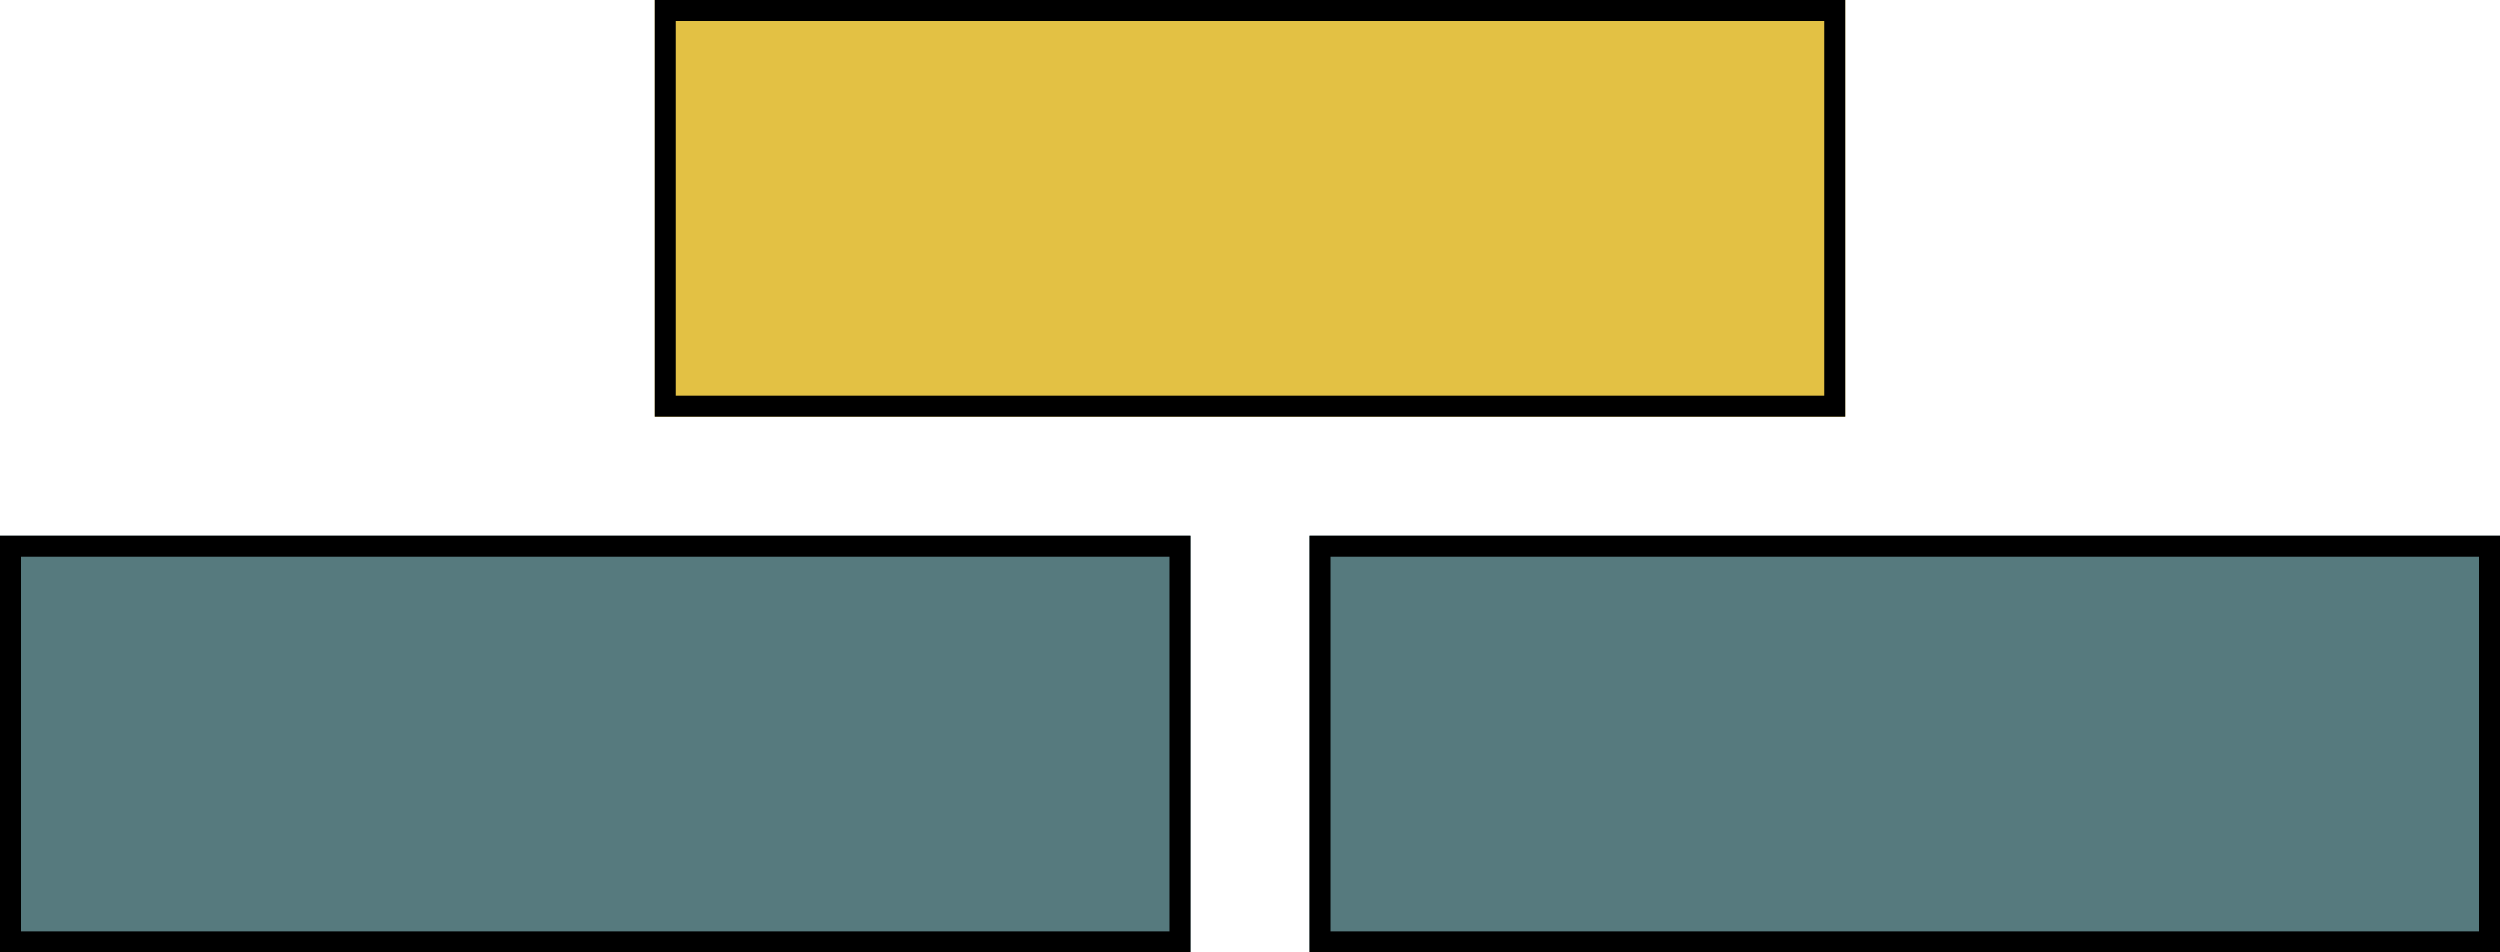 <?xml version="1.0" encoding="UTF-8"?>
<!DOCTYPE svg PUBLIC "-//W3C//DTD SVG 1.1//EN" "http://www.w3.org/Graphics/SVG/1.1/DTD/svg11.dtd">
<svg version="1.1" xmlns="http://www.w3.org/2000/svg" xmlns:xlink="http://www.w3.org/1999/xlink" x="0" y="0" width="119.055" height="45.354" viewBox="0, 0, 119.055, 45.354">
  <g id="2" transform="translate(0, 0)">
    <g>
      <path d="M31.181,0 L87.874,0 L87.874,19.843 L31.181,19.843 L31.181,0 z" fill="#E3C144"/>
      <path d="M87.874,0 L87.874,19.843 L31.181,19.843 L31.181,0 L87.874,0 z M86.874,1 L32.181,1 L32.181,18.843 L86.874,18.843 L86.874,1 z" fill="#000000"/>
    </g>
    <g>
      <path d="M62.362,25.512 L119.055,25.512 L119.055,45.354 L62.362,45.354 L62.362,25.512 z" fill="#567A7E"/>
      <path d="M119.055,25.512 L119.055,45.354 L62.362,45.354 L62.362,25.512 L119.055,25.512 z M118.055,26.512 L63.362,26.512 L63.362,44.354 L118.055,44.354 L118.055,26.512 z" fill="#000000"/>
    </g>
    <g>
      <path d="M0,25.512 L56.693,25.512 L56.693,45.354 L0,45.354 L0,25.512 z" fill="#567A7E"/>
      <path d="M56.693,25.512 L56.693,45.354 L0,45.354 L0,25.512 L56.693,25.512 z M55.693,26.512 L1,26.512 L1,44.354 L55.693,44.354 L55.693,26.512 z" fill="#000000"/>
    </g>
  </g>
</svg>
